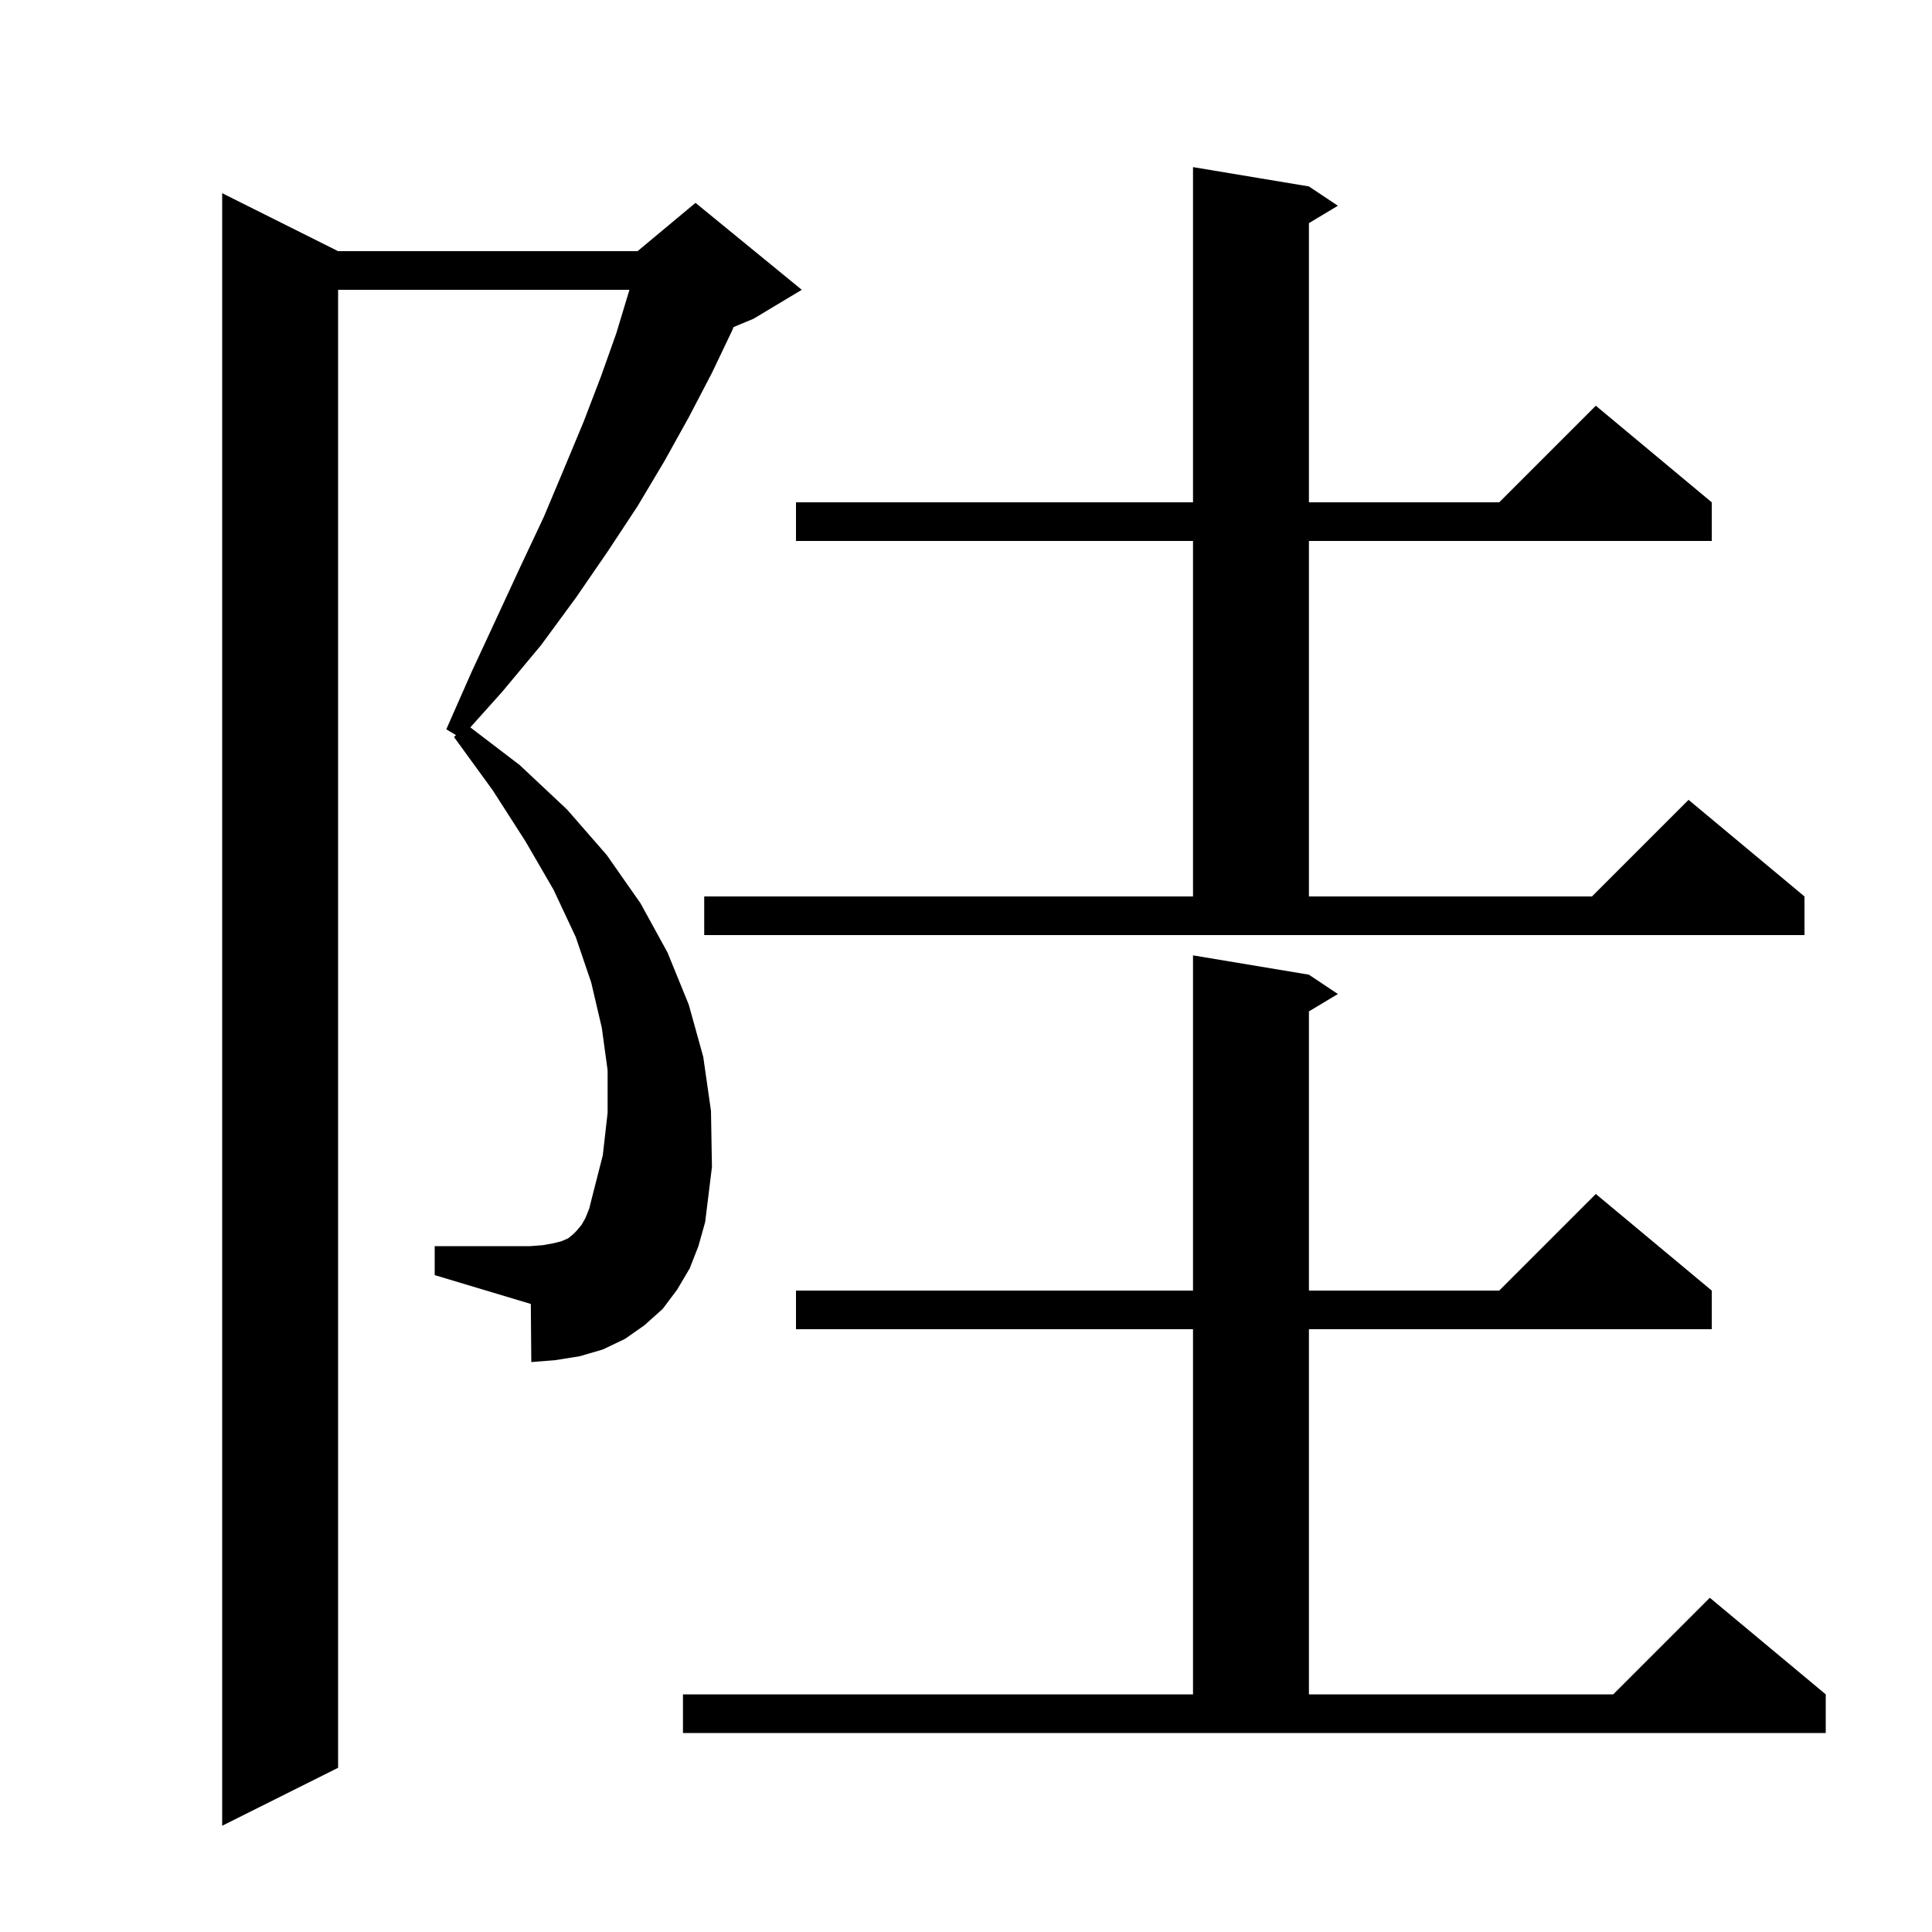 <svg xmlns="http://www.w3.org/2000/svg" xmlns:xlink="http://www.w3.org/1999/xlink" version="1.1" baseProfile="full" viewBox="0 0 200 200" width="200" height="200"><g fill="currentColor"><path d="M 71.4 131.3 L 70.1 133.5 L 68.6 135.5 L 66.7 137.2 L 64.7 138.6 L 62.4 139.7 L 60.0 140.4 L 57.5 140.8 L 55.0 141.0 L 54.95 134.985 L 45.0 132.0 L 45.0 129.0 L 54.9 129.0 L 56.2 128.9 L 57.3 128.7 L 58.1 128.5 L 58.8 128.2 L 59.3 127.8 L 59.7 127.4 L 60.2 126.8 L 60.6 126.1 L 61.0 125.1 L 61.3 123.9 L 62.4 119.6 L 62.9 115.2 L 62.9 110.8 L 62.3 106.4 L 61.2 101.7 L 59.6 97.0 L 57.3 92.1 L 54.4 87.1 L 51.0 81.8 L 47.0 76.3 L 47.2 76.1 L 46.2 75.5 L 48.8 69.6 L 51.4 64.0 L 53.9 58.6 L 56.3 53.5 L 58.4 48.5 L 60.4 43.7 L 62.2 39.0 L 63.8 34.5 L 65.1 30.2 L 65.159 30.0 L 35.0 30.0 L 35.0 183.0 L 23.0 189.0 L 23.0 20.0 L 35.0 26.0 L 66.0 26.0 L 72.0 21.0 L 83.0 30.0 L 78.0 33.0 L 75.94 33.858 L 75.8 34.2 L 73.7 38.6 L 71.3 43.2 L 68.8 47.7 L 66.0 52.4 L 62.9 57.1 L 59.6 61.9 L 56.0 66.8 L 52.0 71.6 L 48.688 75.297 L 53.8 79.2 L 58.7 83.8 L 62.8 88.5 L 66.3 93.5 L 69.1 98.6 L 71.3 104.0 L 72.8 109.4 L 73.6 115.0 L 73.7 120.8 L 73.0 126.5 L 72.3 129.0 Z M 70.7 175.4 L 123.5 175.4 L 123.5 137.6 L 82.4 137.6 L 82.4 133.6 L 123.5 133.6 L 123.5 98.9 L 135.5 100.9 L 138.5 102.9 L 135.5 104.7 L 135.5 133.6 L 155.2 133.6 L 165.2 123.6 L 177.2 133.6 L 177.2 137.6 L 135.5 137.6 L 135.5 175.4 L 167.0 175.4 L 177.0 165.4 L 189.0 175.4 L 189.0 179.4 L 70.7 179.4 Z M 72.9 92.8 L 123.5 92.8 L 123.5 56.0 L 82.4 56.0 L 82.4 52.0 L 123.5 52.0 L 123.5 17.3 L 135.5 19.3 L 138.5 21.3 L 135.5 23.1 L 135.5 52.0 L 155.2 52.0 L 165.2 42.0 L 177.2 52.0 L 177.2 56.0 L 135.5 56.0 L 135.5 92.8 L 164.8 92.8 L 174.8 82.8 L 186.8 92.8 L 186.8 96.8 L 72.9 96.8 Z "/></g></svg>